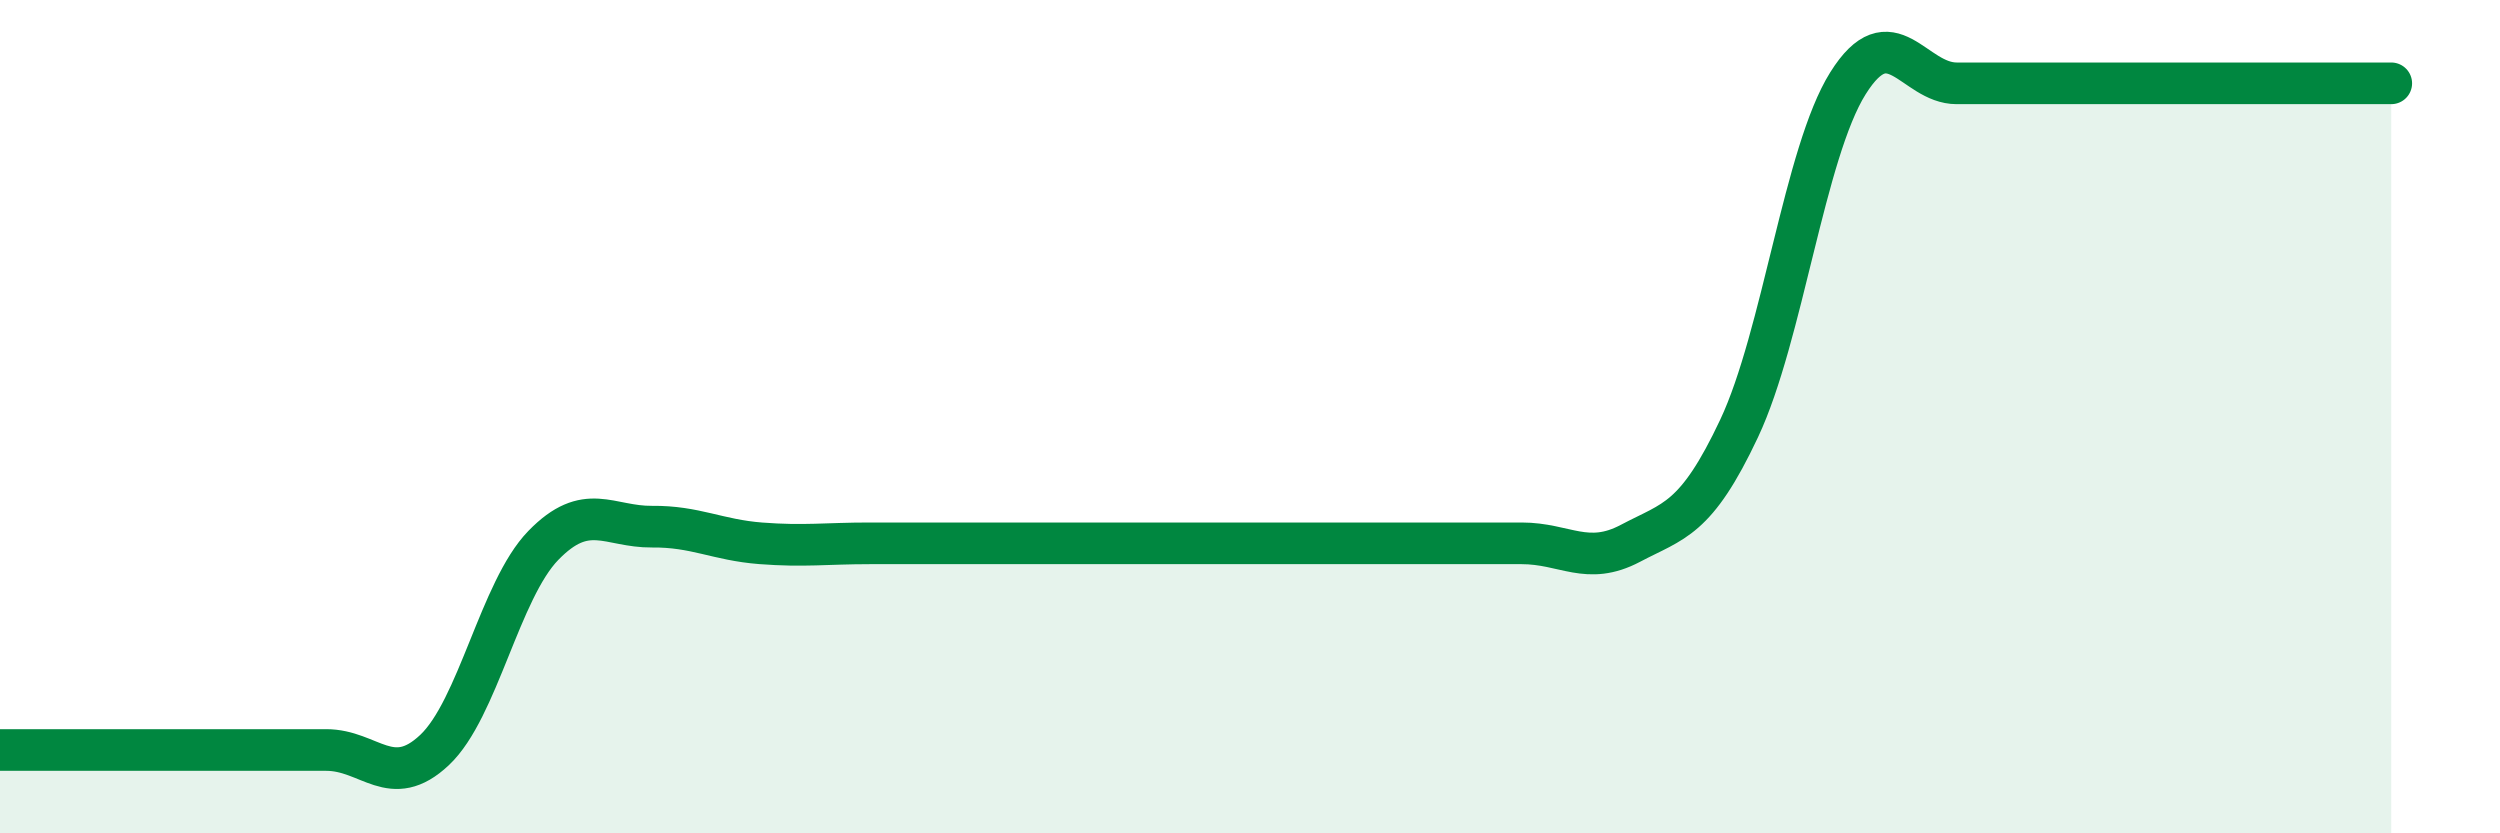 
    <svg width="60" height="20" viewBox="0 0 60 20" xmlns="http://www.w3.org/2000/svg">
      <path
        d="M 0,18 C 0.52,18 1.57,18 2.61,18 C 3.65,18 4.18,18 5.22,18 C 6.26,18 6.79,18 7.83,18 C 8.87,18 9.39,18.98 10.43,18 C 11.47,17.02 12,14.16 13.04,13.09 C 14.08,12.02 14.61,12.65 15.65,12.64 C 16.69,12.63 17.22,12.96 18.26,13.04 C 19.3,13.12 19.83,13.04 20.87,13.04 C 21.91,13.04 22.44,13.04 23.48,13.04 C 24.52,13.04 25.05,13.04 26.09,13.04 C 27.13,13.04 27.66,13.04 28.7,13.04 C 29.74,13.04 30.26,13.04 31.3,13.04 C 32.34,13.04 32.87,13.04 33.91,13.04 C 34.95,13.04 35.48,13.04 36.52,13.04 C 37.56,13.04 38.09,13.59 39.13,13.04 C 40.17,12.49 40.7,12.49 41.74,10.28 C 42.78,8.07 43.31,3.66 44.35,2 C 45.39,0.34 45.92,2 46.96,2 C 48,2 48.53,2 49.57,2 C 50.61,2 51.13,2 52.17,2 C 53.21,2 53.74,2 54.78,2 C 55.82,2 56.87,2 57.39,2L57.39 20L0 20Z"
        fill="#008740"
        opacity="0.1"
        stroke-linecap="round"
        stroke-linejoin="round"
      />
      <path
        d="M 0,18 C 0.52,18 1.57,18 2.61,18 C 3.65,18 4.18,18 5.22,18 C 6.26,18 6.79,18 7.83,18 C 8.87,18 9.39,18.98 10.43,18 C 11.47,17.02 12,14.16 13.04,13.09 C 14.08,12.02 14.61,12.65 15.65,12.64 C 16.69,12.63 17.22,12.96 18.26,13.04 C 19.3,13.12 19.83,13.04 20.87,13.04 C 21.91,13.04 22.44,13.04 23.48,13.04 C 24.52,13.04 25.05,13.04 26.09,13.04 C 27.13,13.04 27.66,13.04 28.7,13.04 C 29.74,13.04 30.26,13.04 31.3,13.04 C 32.34,13.04 32.87,13.04 33.91,13.04 C 34.95,13.04 35.48,13.04 36.52,13.04 C 37.56,13.04 38.09,13.59 39.13,13.04 C 40.17,12.49 40.7,12.49 41.74,10.28 C 42.78,8.07 43.31,3.66 44.35,2 C 45.39,0.34 45.92,2 46.96,2 C 48,2 48.53,2 49.57,2 C 50.61,2 51.13,2 52.17,2 C 53.21,2 53.74,2 54.78,2 C 55.82,2 56.87,2 57.39,2"
        stroke="#008740"
        stroke-width="1"
        fill="none"
        stroke-linecap="round"
        stroke-linejoin="round"
      />
    </svg>
  